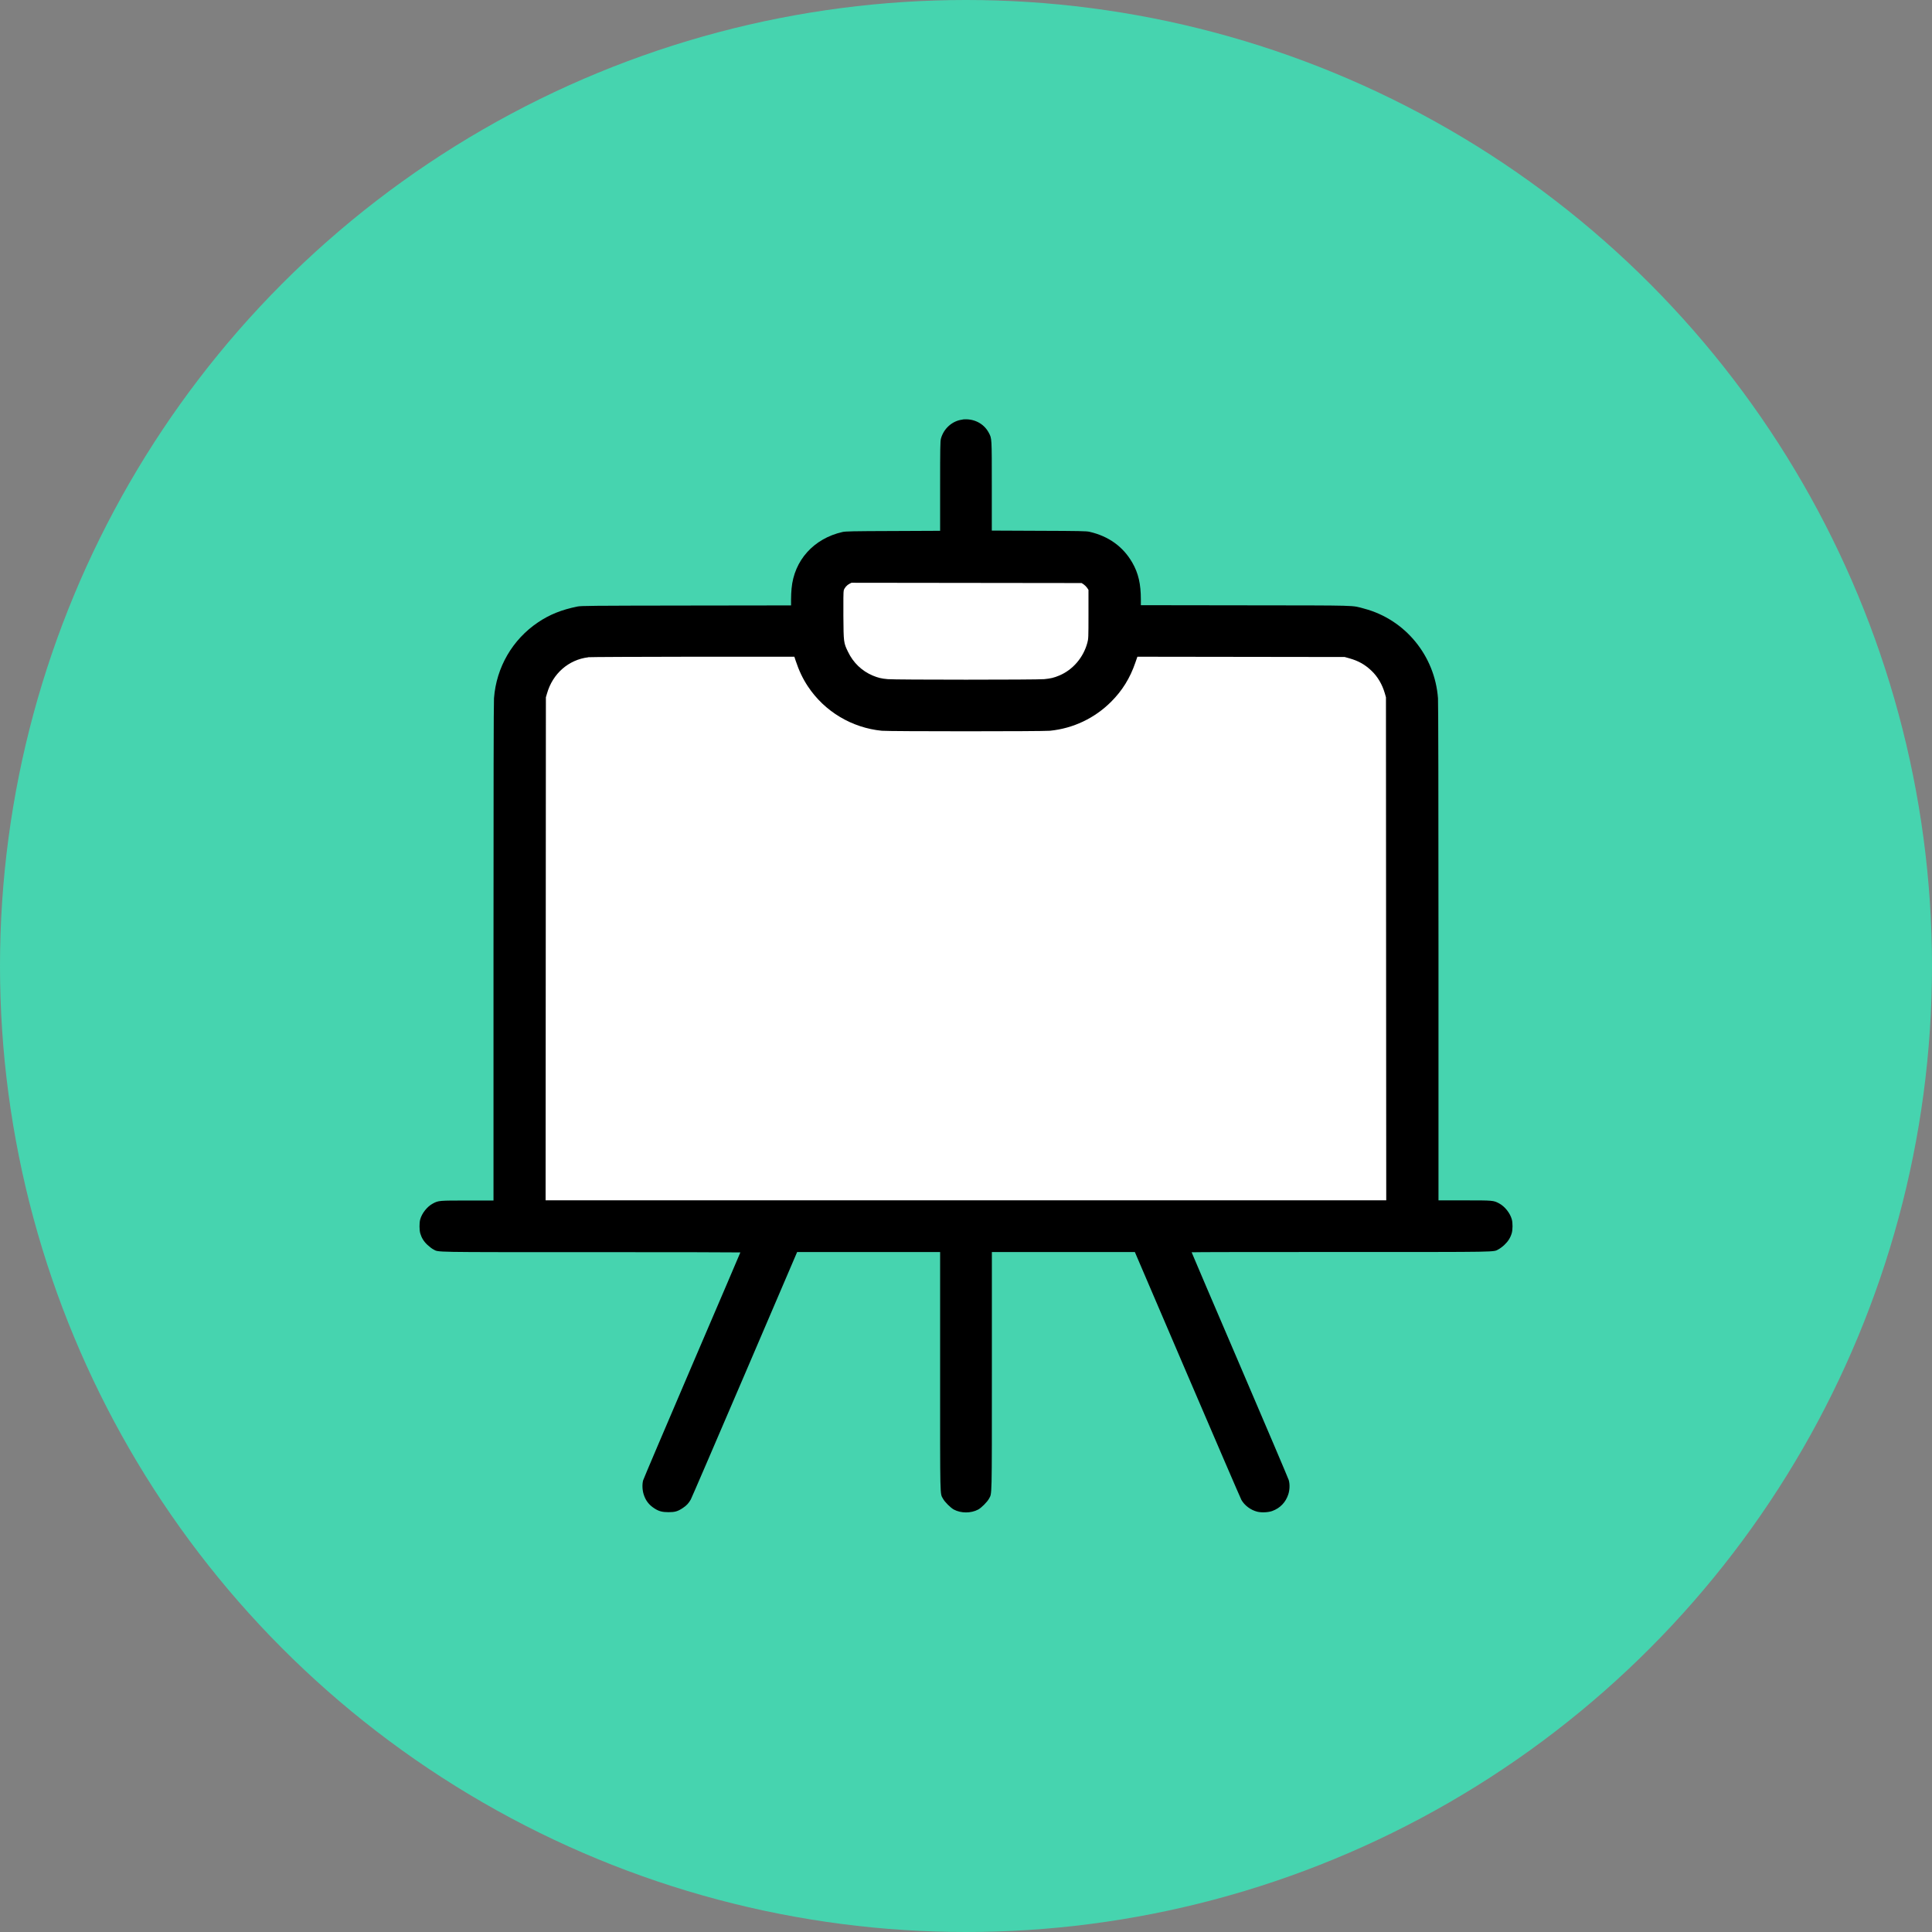 <?xml version="1.0" encoding="UTF-8"?>
<svg id="Layer_1" data-name="Layer 1" xmlns="http://www.w3.org/2000/svg" viewBox="0 0 274 274">
  <rect x="0" y="0" width="274" height="274" fill="#808080" stroke="none"/>
  <defs>
    <style>
      .cls-1 {
        fill: #46d4af;
      }

      .cls-1, .cls-2, .cls-3 {
        stroke-width: 0px;
      }

      .cls-2 {
        fill: #fff;
      }

      .cls-3 {
        fill-rule: evenodd;
      }
    </style>
  </defs>
  <circle class="cls-1" cx="137" cy="137" r="137"/>
  <g>
    <rect class="cls-2" x="75.3" y="92.22" width="125.87" height="78.89"/>
    <rect class="cls-2" x="117.11" y="80.15" width="39.23" height="18.11"/>
    <path class="cls-3" d="m136.51,59.51c-1.43.15-2.69,1.27-3.07,2.72-.09.34-.11,1.35-.11,6.73v6.32l-6.68.03c-5.78.02-6.74.04-7.17.14-4.08.93-6.86,4.02-7.22,8.03-.04.4-.07,1.09-.07,1.55v.83s-14.85.02-14.85.02c-13.72.02-14.89.03-15.45.14-2.23.45-3.95,1.14-5.58,2.24-3.63,2.44-5.92,6.38-6.25,10.77-.05.63-.07,12.73-.07,36.09v35.14h-3.68c-4.05,0-4.12,0-4.92.43-.81.43-1.56,1.38-1.8,2.27-.13.49-.12,1.48.01,1.95.19.65.51,1.17,1.03,1.65.27.25.64.54.83.63.82.42-.75.39,22.35.39,11.66,0,21.19.02,21.19.04s-3.08,7.23-6.85,16.01c-3.76,8.78-6.89,16.13-6.94,16.32-.15.57-.12,1.36.08,1.99.27.87.76,1.5,1.53,1.99.62.4,1.1.53,2,.53s1.3-.11,2.03-.6c.53-.35.81-.66,1.12-1.2.1-.17,3.53-8.14,7.63-17.7l7.45-17.39h20.28v16.9c0,18.5-.03,17.27.41,18.08.24.46,1.08,1.29,1.54,1.54,1.02.54,2.42.54,3.44,0,.46-.24,1.29-1.08,1.54-1.54.43-.82.41.42.41-18.08v-16.9h20.28l7.45,17.39c4.1,9.56,7.54,17.55,7.66,17.76.44.78,1.32,1.44,2.24,1.67.6.15,1.57.11,2.14-.1,1.11-.4,1.91-1.24,2.27-2.36.21-.65.23-1.45.06-2.03-.06-.21-3.18-7.55-6.94-16.32-3.76-8.76-6.83-15.95-6.83-15.98s9.54-.04,21.19-.04c23.1,0,21.53.03,22.35-.39.19-.1.57-.38.83-.63.51-.48.84-1,1.03-1.65.14-.47.15-1.46.01-1.95-.24-.89-.99-1.84-1.8-2.27-.8-.43-.87-.43-4.92-.43h-3.68v-35.11c0-22.82-.03-35.45-.07-36.09-.44-6.05-4.66-11.18-10.46-12.72-1.84-.49-.4-.45-16.83-.47l-14.85-.02v-.79c0-2.22-.35-3.74-1.21-5.24-1.31-2.28-3.37-3.76-6.08-4.38-.43-.1-1.39-.12-7.17-.14l-6.68-.03v-6.32c0-6.95.01-6.72-.43-7.56-.71-1.33-2.14-2.05-3.72-1.88m-16.05,23.32c-.37.18-.7.57-.8.93-.05.17-.06,1.46-.05,3.59.03,3.79.03,3.82.66,5.12.74,1.54,1.96,2.71,3.5,3.36.75.31,1.21.43,2.13.51,1.06.1,21.14.1,22.19,0,.92-.09,1.39-.2,2.15-.52,1.92-.81,3.41-2.55,3.97-4.64.15-.56.16-.7.16-4.04v-3.46l-.19-.29c-.11-.16-.33-.38-.49-.49l-.29-.19-16.32-.02-16.32-.02-.3.15m-37.02,10.42c-2.79.33-5.06,2.31-5.86,5.13l-.16.54-.02,35.67-.02,35.67h119.22l-.02-35.67-.02-35.67-.16-.56c-.36-1.25-1.02-2.38-1.9-3.21-.93-.88-1.84-1.39-3.11-1.75l-.68-.19-14.7-.02-14.7-.02-.3.86c-.74,2.16-1.84,3.94-3.42,5.52-2.35,2.35-5.39,3.79-8.69,4.12-1,.1-22.84.1-23.84,0-4.25-.42-8.11-2.73-10.46-6.26-.73-1.09-1.29-2.27-1.75-3.66l-.19-.58h-14.38c-7.91.01-14.59.04-14.85.07"/>
  </g>
</svg>